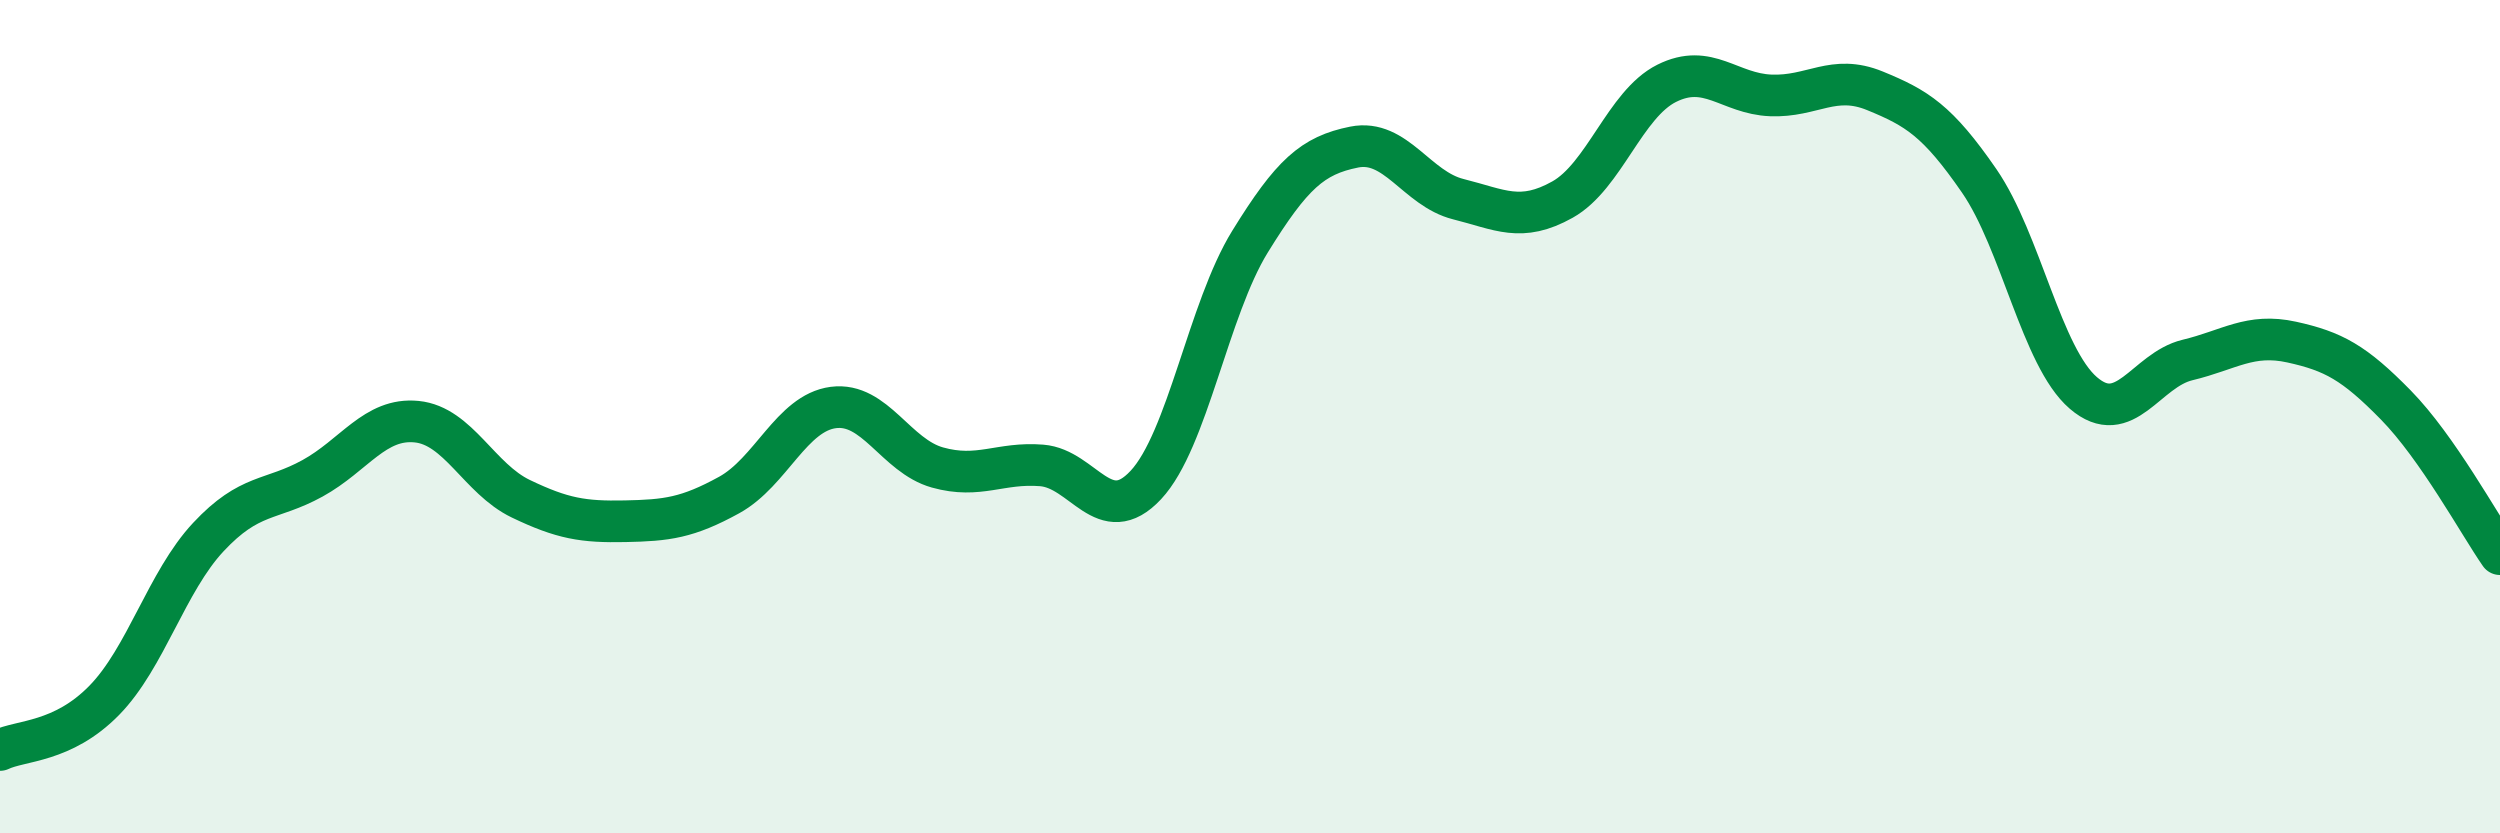 
    <svg width="60" height="20" viewBox="0 0 60 20" xmlns="http://www.w3.org/2000/svg">
      <path
        d="M 0,18 C 0.5,17.76 1.5,17.83 2.5,16.81 C 3.5,15.79 4,13.96 5,12.89 C 6,11.82 6.5,12.03 7.5,11.48 C 8.5,10.93 9,10.02 10,10.12 C 11,10.22 11.5,11.49 12.5,11.97 C 13.5,12.45 14,12.53 15,12.51 C 16,12.49 16.5,12.43 17.5,11.88 C 18.5,11.33 19,9.91 20,9.78 C 21,9.65 21.5,10.94 22.5,11.22 C 23.5,11.5 24,11.09 25,11.17 C 26,11.25 26.5,12.71 27.5,11.64 C 28.5,10.57 29,7.42 30,5.8 C 31,4.18 31.5,3.73 32.5,3.53 C 33.5,3.33 34,4.53 35,4.78 C 36,5.03 36.5,5.35 37.5,4.79 C 38.5,4.23 39,2.5 40,2 C 41,1.5 41.5,2.25 42.5,2.29 C 43.5,2.33 44,1.77 45,2.18 C 46,2.59 46.5,2.89 47.5,4.34 C 48.5,5.79 49,8.57 50,9.43 C 51,10.29 51.5,8.88 52.5,8.64 C 53.5,8.4 54,7.99 55,8.21 C 56,8.43 56.5,8.7 57.5,9.72 C 58.5,10.74 59.5,12.58 60,13.3L60 20L0 20Z"
        fill="#008740"
        opacity="0.1"
        stroke-linecap="round"
        stroke-linejoin="round"
      />
      <path
        d="M 0,18 C 0.5,17.76 1.5,17.83 2.5,16.81 C 3.5,15.79 4,13.96 5,12.89 C 6,11.82 6.5,12.03 7.5,11.48 C 8.5,10.93 9,10.02 10,10.12 C 11,10.22 11.5,11.49 12.5,11.97 C 13.5,12.45 14,12.53 15,12.51 C 16,12.49 16.5,12.43 17.5,11.88 C 18.5,11.33 19,9.91 20,9.78 C 21,9.65 21.5,10.94 22.5,11.22 C 23.5,11.5 24,11.09 25,11.17 C 26,11.25 26.5,12.71 27.5,11.64 C 28.5,10.57 29,7.42 30,5.8 C 31,4.18 31.5,3.73 32.5,3.53 C 33.5,3.33 34,4.53 35,4.78 C 36,5.03 36.5,5.35 37.5,4.79 C 38.5,4.23 39,2.5 40,2 C 41,1.5 41.5,2.25 42.5,2.29 C 43.5,2.33 44,1.77 45,2.18 C 46,2.59 46.5,2.89 47.5,4.34 C 48.5,5.79 49,8.57 50,9.43 C 51,10.29 51.5,8.88 52.5,8.64 C 53.5,8.4 54,7.99 55,8.21 C 56,8.43 56.5,8.7 57.5,9.72 C 58.5,10.74 59.5,12.58 60,13.3"
        stroke="#008740"
        stroke-width="1"
        fill="none"
        stroke-linecap="round"
        stroke-linejoin="round"
      />
    </svg>
  